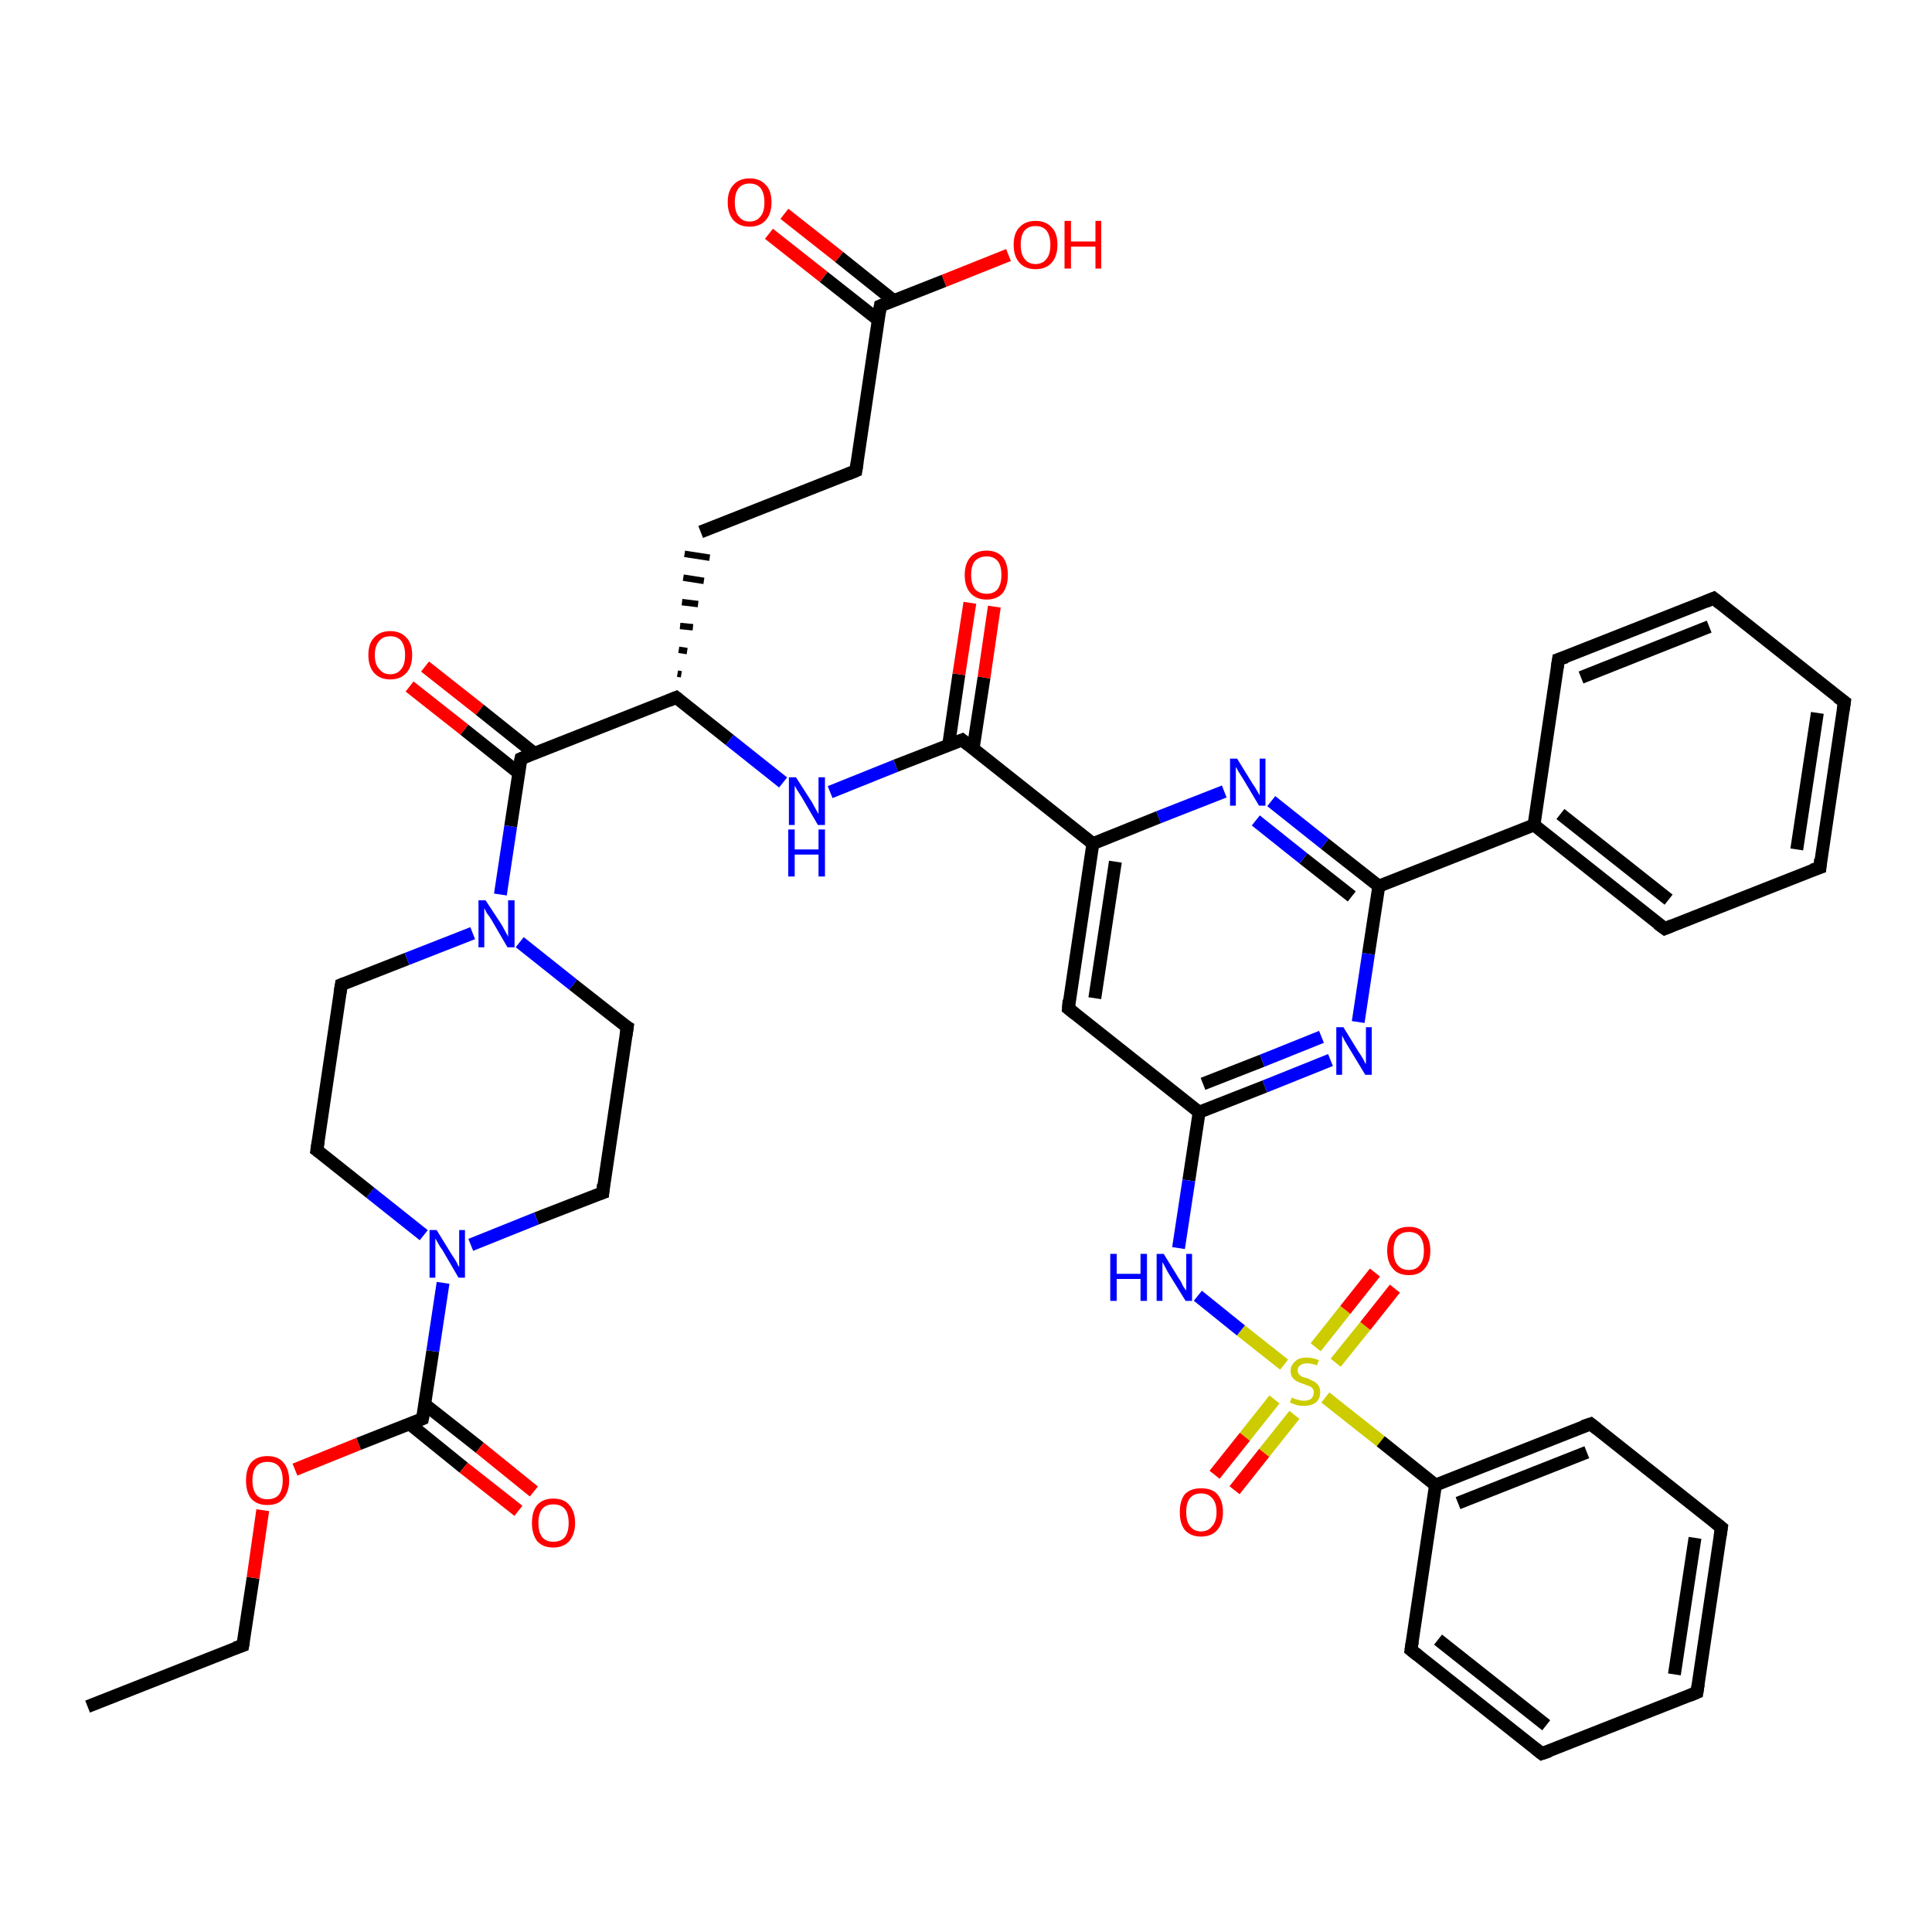 <?xml version='1.0' encoding='iso-8859-1'?>
<svg version='1.1' baseProfile='full'
              xmlns='http://www.w3.org/2000/svg'
                      xmlns:rdkit='http://www.rdkit.org/xml'
                      xmlns:xlink='http://www.w3.org/1999/xlink'
                  xml:space='preserve'
width='300px' height='300px' viewBox='0 0 300 300'>
<!-- END OF HEADER -->
<rect style='opacity:1.0;fill:#FFFFFF;stroke:none' width='300.0' height='300.0' x='0.0' y='0.0'> </rect>
<path class='bond-0 atom-0 atom-1' d='M 13.6,265.0 L 37.7,255.5' style='fill:none;fill-rule:evenodd;stroke:#000000;stroke-width:2.0px;stroke-linecap:butt;stroke-linejoin:miter;stroke-opacity:1' />
<path class='bond-1 atom-1 atom-2' d='M 37.7,255.5 L 39.3,245.0' style='fill:none;fill-rule:evenodd;stroke:#000000;stroke-width:2.0px;stroke-linecap:butt;stroke-linejoin:miter;stroke-opacity:1' />
<path class='bond-1 atom-1 atom-2' d='M 39.3,245.0 L 40.8,234.5' style='fill:none;fill-rule:evenodd;stroke:#FF0000;stroke-width:2.0px;stroke-linecap:butt;stroke-linejoin:miter;stroke-opacity:1' />
<path class='bond-2 atom-2 atom-3' d='M 45.8,228.2 L 55.7,224.2' style='fill:none;fill-rule:evenodd;stroke:#FF0000;stroke-width:2.0px;stroke-linecap:butt;stroke-linejoin:miter;stroke-opacity:1' />
<path class='bond-2 atom-2 atom-3' d='M 55.7,224.2 L 65.6,220.3' style='fill:none;fill-rule:evenodd;stroke:#000000;stroke-width:2.0px;stroke-linecap:butt;stroke-linejoin:miter;stroke-opacity:1' />
<path class='bond-3 atom-3 atom-4' d='M 63.6,221.1 L 72.0,227.9' style='fill:none;fill-rule:evenodd;stroke:#000000;stroke-width:2.0px;stroke-linecap:butt;stroke-linejoin:miter;stroke-opacity:1' />
<path class='bond-3 atom-3 atom-4' d='M 72.0,227.9 L 80.5,234.6' style='fill:none;fill-rule:evenodd;stroke:#FF0000;stroke-width:2.0px;stroke-linecap:butt;stroke-linejoin:miter;stroke-opacity:1' />
<path class='bond-3 atom-3 atom-4' d='M 66.0,218.1 L 74.5,224.8' style='fill:none;fill-rule:evenodd;stroke:#000000;stroke-width:2.0px;stroke-linecap:butt;stroke-linejoin:miter;stroke-opacity:1' />
<path class='bond-3 atom-3 atom-4' d='M 74.5,224.8 L 82.9,231.6' style='fill:none;fill-rule:evenodd;stroke:#FF0000;stroke-width:2.0px;stroke-linecap:butt;stroke-linejoin:miter;stroke-opacity:1' />
<path class='bond-4 atom-3 atom-5' d='M 65.6,220.3 L 67.2,209.8' style='fill:none;fill-rule:evenodd;stroke:#000000;stroke-width:2.0px;stroke-linecap:butt;stroke-linejoin:miter;stroke-opacity:1' />
<path class='bond-4 atom-3 atom-5' d='M 67.2,209.8 L 68.8,199.2' style='fill:none;fill-rule:evenodd;stroke:#0000FF;stroke-width:2.0px;stroke-linecap:butt;stroke-linejoin:miter;stroke-opacity:1' />
<path class='bond-5 atom-5 atom-6' d='M 65.8,191.8 L 57.5,185.2' style='fill:none;fill-rule:evenodd;stroke:#0000FF;stroke-width:2.0px;stroke-linecap:butt;stroke-linejoin:miter;stroke-opacity:1' />
<path class='bond-5 atom-5 atom-6' d='M 57.5,185.2 L 49.2,178.6' style='fill:none;fill-rule:evenodd;stroke:#000000;stroke-width:2.0px;stroke-linecap:butt;stroke-linejoin:miter;stroke-opacity:1' />
<path class='bond-6 atom-6 atom-7' d='M 49.2,178.6 L 53.0,152.9' style='fill:none;fill-rule:evenodd;stroke:#000000;stroke-width:2.0px;stroke-linecap:butt;stroke-linejoin:miter;stroke-opacity:1' />
<path class='bond-7 atom-7 atom-8' d='M 53.0,152.9 L 63.2,148.9' style='fill:none;fill-rule:evenodd;stroke:#000000;stroke-width:2.0px;stroke-linecap:butt;stroke-linejoin:miter;stroke-opacity:1' />
<path class='bond-7 atom-7 atom-8' d='M 63.2,148.9 L 73.4,144.9' style='fill:none;fill-rule:evenodd;stroke:#0000FF;stroke-width:2.0px;stroke-linecap:butt;stroke-linejoin:miter;stroke-opacity:1' />
<path class='bond-8 atom-8 atom-9' d='M 80.7,146.3 L 89.0,152.9' style='fill:none;fill-rule:evenodd;stroke:#0000FF;stroke-width:2.0px;stroke-linecap:butt;stroke-linejoin:miter;stroke-opacity:1' />
<path class='bond-8 atom-8 atom-9' d='M 89.0,152.9 L 97.4,159.5' style='fill:none;fill-rule:evenodd;stroke:#000000;stroke-width:2.0px;stroke-linecap:butt;stroke-linejoin:miter;stroke-opacity:1' />
<path class='bond-9 atom-9 atom-10' d='M 97.4,159.5 L 93.6,185.2' style='fill:none;fill-rule:evenodd;stroke:#000000;stroke-width:2.0px;stroke-linecap:butt;stroke-linejoin:miter;stroke-opacity:1' />
<path class='bond-10 atom-8 atom-11' d='M 77.7,138.9 L 79.3,128.3' style='fill:none;fill-rule:evenodd;stroke:#0000FF;stroke-width:2.0px;stroke-linecap:butt;stroke-linejoin:miter;stroke-opacity:1' />
<path class='bond-10 atom-8 atom-11' d='M 79.3,128.3 L 80.9,117.8' style='fill:none;fill-rule:evenodd;stroke:#000000;stroke-width:2.0px;stroke-linecap:butt;stroke-linejoin:miter;stroke-opacity:1' />
<path class='bond-11 atom-11 atom-12' d='M 83.0,117.0 L 74.5,110.2' style='fill:none;fill-rule:evenodd;stroke:#000000;stroke-width:2.0px;stroke-linecap:butt;stroke-linejoin:miter;stroke-opacity:1' />
<path class='bond-11 atom-11 atom-12' d='M 74.5,110.2 L 66.0,103.5' style='fill:none;fill-rule:evenodd;stroke:#FF0000;stroke-width:2.0px;stroke-linecap:butt;stroke-linejoin:miter;stroke-opacity:1' />
<path class='bond-11 atom-11 atom-12' d='M 80.5,120.0 L 72.1,113.3' style='fill:none;fill-rule:evenodd;stroke:#000000;stroke-width:2.0px;stroke-linecap:butt;stroke-linejoin:miter;stroke-opacity:1' />
<path class='bond-11 atom-11 atom-12' d='M 72.1,113.3 L 63.6,106.6' style='fill:none;fill-rule:evenodd;stroke:#FF0000;stroke-width:2.0px;stroke-linecap:butt;stroke-linejoin:miter;stroke-opacity:1' />
<path class='bond-12 atom-11 atom-13' d='M 80.9,117.8 L 105.0,108.3' style='fill:none;fill-rule:evenodd;stroke:#000000;stroke-width:2.0px;stroke-linecap:butt;stroke-linejoin:miter;stroke-opacity:1' />
<path class='bond-13 atom-13 atom-14' d='M 105.8,104.7 L 105.2,104.6' style='fill:none;fill-rule:evenodd;stroke:#000000;stroke-width:1.0px;stroke-linecap:butt;stroke-linejoin:miter;stroke-opacity:1' />
<path class='bond-13 atom-13 atom-14' d='M 106.7,101.1 L 105.4,100.9' style='fill:none;fill-rule:evenodd;stroke:#000000;stroke-width:1.0px;stroke-linecap:butt;stroke-linejoin:miter;stroke-opacity:1' />
<path class='bond-13 atom-13 atom-14' d='M 107.6,97.4 L 105.6,97.2' style='fill:none;fill-rule:evenodd;stroke:#000000;stroke-width:1.0px;stroke-linecap:butt;stroke-linejoin:miter;stroke-opacity:1' />
<path class='bond-13 atom-13 atom-14' d='M 108.4,93.8 L 105.9,93.5' style='fill:none;fill-rule:evenodd;stroke:#000000;stroke-width:1.0px;stroke-linecap:butt;stroke-linejoin:miter;stroke-opacity:1' />
<path class='bond-13 atom-13 atom-14' d='M 109.3,90.2 L 106.1,89.7' style='fill:none;fill-rule:evenodd;stroke:#000000;stroke-width:1.0px;stroke-linecap:butt;stroke-linejoin:miter;stroke-opacity:1' />
<path class='bond-13 atom-13 atom-14' d='M 110.2,86.6 L 106.3,86.0' style='fill:none;fill-rule:evenodd;stroke:#000000;stroke-width:1.0px;stroke-linecap:butt;stroke-linejoin:miter;stroke-opacity:1' />
<path class='bond-14 atom-14 atom-15' d='M 108.8,82.6 L 132.9,73.1' style='fill:none;fill-rule:evenodd;stroke:#000000;stroke-width:2.0px;stroke-linecap:butt;stroke-linejoin:miter;stroke-opacity:1' />
<path class='bond-15 atom-15 atom-16' d='M 132.9,73.1 L 136.7,47.5' style='fill:none;fill-rule:evenodd;stroke:#000000;stroke-width:2.0px;stroke-linecap:butt;stroke-linejoin:miter;stroke-opacity:1' />
<path class='bond-16 atom-16 atom-17' d='M 136.7,47.5 L 146.6,43.6' style='fill:none;fill-rule:evenodd;stroke:#000000;stroke-width:2.0px;stroke-linecap:butt;stroke-linejoin:miter;stroke-opacity:1' />
<path class='bond-16 atom-16 atom-17' d='M 146.6,43.6 L 156.6,39.6' style='fill:none;fill-rule:evenodd;stroke:#FF0000;stroke-width:2.0px;stroke-linecap:butt;stroke-linejoin:miter;stroke-opacity:1' />
<path class='bond-17 atom-16 atom-18' d='M 138.8,46.7 L 130.3,39.9' style='fill:none;fill-rule:evenodd;stroke:#000000;stroke-width:2.0px;stroke-linecap:butt;stroke-linejoin:miter;stroke-opacity:1' />
<path class='bond-17 atom-16 atom-18' d='M 130.3,39.9 L 121.8,33.2' style='fill:none;fill-rule:evenodd;stroke:#FF0000;stroke-width:2.0px;stroke-linecap:butt;stroke-linejoin:miter;stroke-opacity:1' />
<path class='bond-17 atom-16 atom-18' d='M 136.4,49.7 L 127.9,43.0' style='fill:none;fill-rule:evenodd;stroke:#000000;stroke-width:2.0px;stroke-linecap:butt;stroke-linejoin:miter;stroke-opacity:1' />
<path class='bond-17 atom-16 atom-18' d='M 127.9,43.0 L 119.4,36.3' style='fill:none;fill-rule:evenodd;stroke:#FF0000;stroke-width:2.0px;stroke-linecap:butt;stroke-linejoin:miter;stroke-opacity:1' />
<path class='bond-18 atom-13 atom-19' d='M 105.0,108.3 L 113.3,114.9' style='fill:none;fill-rule:evenodd;stroke:#000000;stroke-width:2.0px;stroke-linecap:butt;stroke-linejoin:miter;stroke-opacity:1' />
<path class='bond-18 atom-13 atom-19' d='M 113.3,114.9 L 121.6,121.5' style='fill:none;fill-rule:evenodd;stroke:#0000FF;stroke-width:2.0px;stroke-linecap:butt;stroke-linejoin:miter;stroke-opacity:1' />
<path class='bond-19 atom-19 atom-20' d='M 128.9,123.0 L 139.1,118.9' style='fill:none;fill-rule:evenodd;stroke:#0000FF;stroke-width:2.0px;stroke-linecap:butt;stroke-linejoin:miter;stroke-opacity:1' />
<path class='bond-19 atom-19 atom-20' d='M 139.1,118.9 L 149.4,114.9' style='fill:none;fill-rule:evenodd;stroke:#000000;stroke-width:2.0px;stroke-linecap:butt;stroke-linejoin:miter;stroke-opacity:1' />
<path class='bond-20 atom-20 atom-21' d='M 151.1,116.3 L 152.8,105.2' style='fill:none;fill-rule:evenodd;stroke:#000000;stroke-width:2.0px;stroke-linecap:butt;stroke-linejoin:miter;stroke-opacity:1' />
<path class='bond-20 atom-20 atom-21' d='M 152.8,105.2 L 154.4,94.2' style='fill:none;fill-rule:evenodd;stroke:#FF0000;stroke-width:2.0px;stroke-linecap:butt;stroke-linejoin:miter;stroke-opacity:1' />
<path class='bond-20 atom-20 atom-21' d='M 147.3,115.7 L 148.9,104.7' style='fill:none;fill-rule:evenodd;stroke:#000000;stroke-width:2.0px;stroke-linecap:butt;stroke-linejoin:miter;stroke-opacity:1' />
<path class='bond-20 atom-20 atom-21' d='M 148.9,104.7 L 150.6,93.6' style='fill:none;fill-rule:evenodd;stroke:#FF0000;stroke-width:2.0px;stroke-linecap:butt;stroke-linejoin:miter;stroke-opacity:1' />
<path class='bond-21 atom-20 atom-22' d='M 149.4,114.9 L 169.7,131.0' style='fill:none;fill-rule:evenodd;stroke:#000000;stroke-width:2.0px;stroke-linecap:butt;stroke-linejoin:miter;stroke-opacity:1' />
<path class='bond-22 atom-22 atom-23' d='M 169.7,131.0 L 165.9,156.6' style='fill:none;fill-rule:evenodd;stroke:#000000;stroke-width:2.0px;stroke-linecap:butt;stroke-linejoin:miter;stroke-opacity:1' />
<path class='bond-22 atom-22 atom-23' d='M 173.2,133.8 L 170.0,155.0' style='fill:none;fill-rule:evenodd;stroke:#000000;stroke-width:2.0px;stroke-linecap:butt;stroke-linejoin:miter;stroke-opacity:1' />
<path class='bond-23 atom-23 atom-24' d='M 165.9,156.6 L 186.2,172.7' style='fill:none;fill-rule:evenodd;stroke:#000000;stroke-width:2.0px;stroke-linecap:butt;stroke-linejoin:miter;stroke-opacity:1' />
<path class='bond-24 atom-24 atom-25' d='M 186.2,172.7 L 184.6,183.3' style='fill:none;fill-rule:evenodd;stroke:#000000;stroke-width:2.0px;stroke-linecap:butt;stroke-linejoin:miter;stroke-opacity:1' />
<path class='bond-24 atom-24 atom-25' d='M 184.6,183.3 L 183.0,193.8' style='fill:none;fill-rule:evenodd;stroke:#0000FF;stroke-width:2.0px;stroke-linecap:butt;stroke-linejoin:miter;stroke-opacity:1' />
<path class='bond-25 atom-25 atom-26' d='M 186.0,201.2 L 192.7,206.6' style='fill:none;fill-rule:evenodd;stroke:#0000FF;stroke-width:2.0px;stroke-linecap:butt;stroke-linejoin:miter;stroke-opacity:1' />
<path class='bond-25 atom-25 atom-26' d='M 192.7,206.6 L 199.4,211.9' style='fill:none;fill-rule:evenodd;stroke:#CCCC00;stroke-width:2.0px;stroke-linecap:butt;stroke-linejoin:miter;stroke-opacity:1' />
<path class='bond-26 atom-26 atom-27' d='M 207.4,211.6 L 212.0,205.9' style='fill:none;fill-rule:evenodd;stroke:#CCCC00;stroke-width:2.0px;stroke-linecap:butt;stroke-linejoin:miter;stroke-opacity:1' />
<path class='bond-26 atom-26 atom-27' d='M 212.0,205.9 L 216.6,200.1' style='fill:none;fill-rule:evenodd;stroke:#FF0000;stroke-width:2.0px;stroke-linecap:butt;stroke-linejoin:miter;stroke-opacity:1' />
<path class='bond-26 atom-26 atom-27' d='M 204.3,209.2 L 208.9,203.4' style='fill:none;fill-rule:evenodd;stroke:#CCCC00;stroke-width:2.0px;stroke-linecap:butt;stroke-linejoin:miter;stroke-opacity:1' />
<path class='bond-26 atom-26 atom-27' d='M 208.9,203.4 L 213.5,197.6' style='fill:none;fill-rule:evenodd;stroke:#FF0000;stroke-width:2.0px;stroke-linecap:butt;stroke-linejoin:miter;stroke-opacity:1' />
<path class='bond-27 atom-26 atom-28' d='M 197.9,217.3 L 193.3,223.1' style='fill:none;fill-rule:evenodd;stroke:#CCCC00;stroke-width:2.0px;stroke-linecap:butt;stroke-linejoin:miter;stroke-opacity:1' />
<path class='bond-27 atom-26 atom-28' d='M 193.3,223.1 L 188.6,229.0' style='fill:none;fill-rule:evenodd;stroke:#FF0000;stroke-width:2.0px;stroke-linecap:butt;stroke-linejoin:miter;stroke-opacity:1' />
<path class='bond-27 atom-26 atom-28' d='M 201.0,219.7 L 196.3,225.6' style='fill:none;fill-rule:evenodd;stroke:#CCCC00;stroke-width:2.0px;stroke-linecap:butt;stroke-linejoin:miter;stroke-opacity:1' />
<path class='bond-27 atom-26 atom-28' d='M 196.3,225.6 L 191.7,231.4' style='fill:none;fill-rule:evenodd;stroke:#FF0000;stroke-width:2.0px;stroke-linecap:butt;stroke-linejoin:miter;stroke-opacity:1' />
<path class='bond-28 atom-26 atom-29' d='M 205.8,217.0 L 214.4,223.8' style='fill:none;fill-rule:evenodd;stroke:#CCCC00;stroke-width:2.0px;stroke-linecap:butt;stroke-linejoin:miter;stroke-opacity:1' />
<path class='bond-28 atom-26 atom-29' d='M 214.4,223.8 L 222.9,230.6' style='fill:none;fill-rule:evenodd;stroke:#000000;stroke-width:2.0px;stroke-linecap:butt;stroke-linejoin:miter;stroke-opacity:1' />
<path class='bond-29 atom-29 atom-30' d='M 222.9,230.6 L 247.0,221.1' style='fill:none;fill-rule:evenodd;stroke:#000000;stroke-width:2.0px;stroke-linecap:butt;stroke-linejoin:miter;stroke-opacity:1' />
<path class='bond-29 atom-29 atom-30' d='M 226.4,233.4 L 246.4,225.5' style='fill:none;fill-rule:evenodd;stroke:#000000;stroke-width:2.0px;stroke-linecap:butt;stroke-linejoin:miter;stroke-opacity:1' />
<path class='bond-30 atom-30 atom-31' d='M 247.0,221.1 L 267.3,237.2' style='fill:none;fill-rule:evenodd;stroke:#000000;stroke-width:2.0px;stroke-linecap:butt;stroke-linejoin:miter;stroke-opacity:1' />
<path class='bond-31 atom-31 atom-32' d='M 267.3,237.2 L 263.5,262.8' style='fill:none;fill-rule:evenodd;stroke:#000000;stroke-width:2.0px;stroke-linecap:butt;stroke-linejoin:miter;stroke-opacity:1' />
<path class='bond-31 atom-31 atom-32' d='M 263.2,238.8 L 260.0,260.0' style='fill:none;fill-rule:evenodd;stroke:#000000;stroke-width:2.0px;stroke-linecap:butt;stroke-linejoin:miter;stroke-opacity:1' />
<path class='bond-32 atom-32 atom-33' d='M 263.5,262.8 L 239.4,272.3' style='fill:none;fill-rule:evenodd;stroke:#000000;stroke-width:2.0px;stroke-linecap:butt;stroke-linejoin:miter;stroke-opacity:1' />
<path class='bond-33 atom-33 atom-34' d='M 239.4,272.3 L 219.1,256.2' style='fill:none;fill-rule:evenodd;stroke:#000000;stroke-width:2.0px;stroke-linecap:butt;stroke-linejoin:miter;stroke-opacity:1' />
<path class='bond-33 atom-33 atom-34' d='M 240.1,267.9 L 223.3,254.6' style='fill:none;fill-rule:evenodd;stroke:#000000;stroke-width:2.0px;stroke-linecap:butt;stroke-linejoin:miter;stroke-opacity:1' />
<path class='bond-34 atom-24 atom-35' d='M 186.2,172.7 L 196.4,168.7' style='fill:none;fill-rule:evenodd;stroke:#000000;stroke-width:2.0px;stroke-linecap:butt;stroke-linejoin:miter;stroke-opacity:1' />
<path class='bond-34 atom-24 atom-35' d='M 196.4,168.7 L 206.6,164.6' style='fill:none;fill-rule:evenodd;stroke:#0000FF;stroke-width:2.0px;stroke-linecap:butt;stroke-linejoin:miter;stroke-opacity:1' />
<path class='bond-34 atom-24 atom-35' d='M 186.8,168.3 L 196.0,164.7' style='fill:none;fill-rule:evenodd;stroke:#000000;stroke-width:2.0px;stroke-linecap:butt;stroke-linejoin:miter;stroke-opacity:1' />
<path class='bond-34 atom-24 atom-35' d='M 196.0,164.7 L 205.2,161.0' style='fill:none;fill-rule:evenodd;stroke:#0000FF;stroke-width:2.0px;stroke-linecap:butt;stroke-linejoin:miter;stroke-opacity:1' />
<path class='bond-35 atom-35 atom-36' d='M 210.9,158.7 L 212.5,148.1' style='fill:none;fill-rule:evenodd;stroke:#0000FF;stroke-width:2.0px;stroke-linecap:butt;stroke-linejoin:miter;stroke-opacity:1' />
<path class='bond-35 atom-35 atom-36' d='M 212.5,148.1 L 214.1,137.6' style='fill:none;fill-rule:evenodd;stroke:#000000;stroke-width:2.0px;stroke-linecap:butt;stroke-linejoin:miter;stroke-opacity:1' />
<path class='bond-36 atom-36 atom-37' d='M 214.1,137.6 L 205.7,131.0' style='fill:none;fill-rule:evenodd;stroke:#000000;stroke-width:2.0px;stroke-linecap:butt;stroke-linejoin:miter;stroke-opacity:1' />
<path class='bond-36 atom-36 atom-37' d='M 205.7,131.0 L 197.4,124.4' style='fill:none;fill-rule:evenodd;stroke:#0000FF;stroke-width:2.0px;stroke-linecap:butt;stroke-linejoin:miter;stroke-opacity:1' />
<path class='bond-36 atom-36 atom-37' d='M 209.9,139.2 L 202.4,133.3' style='fill:none;fill-rule:evenodd;stroke:#000000;stroke-width:2.0px;stroke-linecap:butt;stroke-linejoin:miter;stroke-opacity:1' />
<path class='bond-36 atom-36 atom-37' d='M 202.4,133.3 L 195.0,127.4' style='fill:none;fill-rule:evenodd;stroke:#0000FF;stroke-width:2.0px;stroke-linecap:butt;stroke-linejoin:miter;stroke-opacity:1' />
<path class='bond-37 atom-36 atom-38' d='M 214.1,137.6 L 238.2,128.1' style='fill:none;fill-rule:evenodd;stroke:#000000;stroke-width:2.0px;stroke-linecap:butt;stroke-linejoin:miter;stroke-opacity:1' />
<path class='bond-38 atom-38 atom-39' d='M 238.2,128.1 L 258.5,144.2' style='fill:none;fill-rule:evenodd;stroke:#000000;stroke-width:2.0px;stroke-linecap:butt;stroke-linejoin:miter;stroke-opacity:1' />
<path class='bond-38 atom-38 atom-39' d='M 242.3,126.4 L 259.1,139.7' style='fill:none;fill-rule:evenodd;stroke:#000000;stroke-width:2.0px;stroke-linecap:butt;stroke-linejoin:miter;stroke-opacity:1' />
<path class='bond-39 atom-39 atom-40' d='M 258.5,144.2 L 282.6,134.7' style='fill:none;fill-rule:evenodd;stroke:#000000;stroke-width:2.0px;stroke-linecap:butt;stroke-linejoin:miter;stroke-opacity:1' />
<path class='bond-40 atom-40 atom-41' d='M 282.6,134.7 L 286.4,109.0' style='fill:none;fill-rule:evenodd;stroke:#000000;stroke-width:2.0px;stroke-linecap:butt;stroke-linejoin:miter;stroke-opacity:1' />
<path class='bond-40 atom-40 atom-41' d='M 279.0,131.9 L 282.2,110.7' style='fill:none;fill-rule:evenodd;stroke:#000000;stroke-width:2.0px;stroke-linecap:butt;stroke-linejoin:miter;stroke-opacity:1' />
<path class='bond-41 atom-41 atom-42' d='M 286.4,109.0 L 266.1,92.9' style='fill:none;fill-rule:evenodd;stroke:#000000;stroke-width:2.0px;stroke-linecap:butt;stroke-linejoin:miter;stroke-opacity:1' />
<path class='bond-42 atom-42 atom-43' d='M 266.1,92.9 L 242.0,102.4' style='fill:none;fill-rule:evenodd;stroke:#000000;stroke-width:2.0px;stroke-linecap:butt;stroke-linejoin:miter;stroke-opacity:1' />
<path class='bond-42 atom-42 atom-43' d='M 265.4,97.3 L 245.5,105.2' style='fill:none;fill-rule:evenodd;stroke:#000000;stroke-width:2.0px;stroke-linecap:butt;stroke-linejoin:miter;stroke-opacity:1' />
<path class='bond-43 atom-10 atom-5' d='M 93.6,185.2 L 83.3,189.2' style='fill:none;fill-rule:evenodd;stroke:#000000;stroke-width:2.0px;stroke-linecap:butt;stroke-linejoin:miter;stroke-opacity:1' />
<path class='bond-43 atom-10 atom-5' d='M 83.3,189.2 L 73.1,193.3' style='fill:none;fill-rule:evenodd;stroke:#0000FF;stroke-width:2.0px;stroke-linecap:butt;stroke-linejoin:miter;stroke-opacity:1' />
<path class='bond-44 atom-37 atom-22' d='M 190.1,122.9 L 179.9,126.9' style='fill:none;fill-rule:evenodd;stroke:#0000FF;stroke-width:2.0px;stroke-linecap:butt;stroke-linejoin:miter;stroke-opacity:1' />
<path class='bond-44 atom-37 atom-22' d='M 179.9,126.9 L 169.7,131.0' style='fill:none;fill-rule:evenodd;stroke:#000000;stroke-width:2.0px;stroke-linecap:butt;stroke-linejoin:miter;stroke-opacity:1' />
<path class='bond-45 atom-43 atom-38' d='M 242.0,102.4 L 238.2,128.1' style='fill:none;fill-rule:evenodd;stroke:#000000;stroke-width:2.0px;stroke-linecap:butt;stroke-linejoin:miter;stroke-opacity:1' />
<path class='bond-46 atom-34 atom-29' d='M 219.1,256.2 L 222.9,230.6' style='fill:none;fill-rule:evenodd;stroke:#000000;stroke-width:2.0px;stroke-linecap:butt;stroke-linejoin:miter;stroke-opacity:1' />
<path d='M 36.5,255.9 L 37.7,255.5 L 37.8,254.9' style='fill:none;stroke:#000000;stroke-width:2.0px;stroke-linecap:butt;stroke-linejoin:miter;stroke-opacity:1;' />
<path d='M 65.1,220.5 L 65.6,220.3 L 65.7,219.8' style='fill:none;stroke:#000000;stroke-width:2.0px;stroke-linecap:butt;stroke-linejoin:miter;stroke-opacity:1;' />
<path d='M 49.6,178.9 L 49.2,178.6 L 49.4,177.3' style='fill:none;stroke:#000000;stroke-width:2.0px;stroke-linecap:butt;stroke-linejoin:miter;stroke-opacity:1;' />
<path d='M 52.8,154.2 L 53.0,152.9 L 53.5,152.7' style='fill:none;stroke:#000000;stroke-width:2.0px;stroke-linecap:butt;stroke-linejoin:miter;stroke-opacity:1;' />
<path d='M 96.9,159.2 L 97.4,159.5 L 97.2,160.8' style='fill:none;stroke:#000000;stroke-width:2.0px;stroke-linecap:butt;stroke-linejoin:miter;stroke-opacity:1;' />
<path d='M 93.7,183.9 L 93.6,185.2 L 93.0,185.4' style='fill:none;stroke:#000000;stroke-width:2.0px;stroke-linecap:butt;stroke-linejoin:miter;stroke-opacity:1;' />
<path d='M 80.8,118.3 L 80.9,117.8 L 82.1,117.3' style='fill:none;stroke:#000000;stroke-width:2.0px;stroke-linecap:butt;stroke-linejoin:miter;stroke-opacity:1;' />
<path d='M 103.8,108.8 L 105.0,108.3 L 105.4,108.6' style='fill:none;stroke:#000000;stroke-width:2.0px;stroke-linecap:butt;stroke-linejoin:miter;stroke-opacity:1;' />
<path d='M 131.7,73.6 L 132.9,73.1 L 133.1,71.8' style='fill:none;stroke:#000000;stroke-width:2.0px;stroke-linecap:butt;stroke-linejoin:miter;stroke-opacity:1;' />
<path d='M 136.5,48.8 L 136.7,47.5 L 137.2,47.3' style='fill:none;stroke:#000000;stroke-width:2.0px;stroke-linecap:butt;stroke-linejoin:miter;stroke-opacity:1;' />
<path d='M 148.9,115.1 L 149.4,114.9 L 150.4,115.7' style='fill:none;stroke:#000000;stroke-width:2.0px;stroke-linecap:butt;stroke-linejoin:miter;stroke-opacity:1;' />
<path d='M 166.0,155.3 L 165.9,156.6 L 166.9,157.4' style='fill:none;stroke:#000000;stroke-width:2.0px;stroke-linecap:butt;stroke-linejoin:miter;stroke-opacity:1;' />
<path d='M 245.8,221.5 L 247.0,221.1 L 248.0,221.9' style='fill:none;stroke:#000000;stroke-width:2.0px;stroke-linecap:butt;stroke-linejoin:miter;stroke-opacity:1;' />
<path d='M 266.3,236.4 L 267.3,237.2 L 267.1,238.5' style='fill:none;stroke:#000000;stroke-width:2.0px;stroke-linecap:butt;stroke-linejoin:miter;stroke-opacity:1;' />
<path d='M 263.7,261.5 L 263.5,262.8 L 262.3,263.3' style='fill:none;stroke:#000000;stroke-width:2.0px;stroke-linecap:butt;stroke-linejoin:miter;stroke-opacity:1;' />
<path d='M 240.6,271.9 L 239.4,272.3 L 238.4,271.5' style='fill:none;stroke:#000000;stroke-width:2.0px;stroke-linecap:butt;stroke-linejoin:miter;stroke-opacity:1;' />
<path d='M 220.1,257.0 L 219.1,256.2 L 219.3,254.9' style='fill:none;stroke:#000000;stroke-width:2.0px;stroke-linecap:butt;stroke-linejoin:miter;stroke-opacity:1;' />
<path d='M 257.4,143.4 L 258.5,144.2 L 259.7,143.7' style='fill:none;stroke:#000000;stroke-width:2.0px;stroke-linecap:butt;stroke-linejoin:miter;stroke-opacity:1;' />
<path d='M 281.4,135.1 L 282.6,134.7 L 282.7,133.4' style='fill:none;stroke:#000000;stroke-width:2.0px;stroke-linecap:butt;stroke-linejoin:miter;stroke-opacity:1;' />
<path d='M 286.2,110.3 L 286.4,109.0 L 285.3,108.2' style='fill:none;stroke:#000000;stroke-width:2.0px;stroke-linecap:butt;stroke-linejoin:miter;stroke-opacity:1;' />
<path d='M 267.1,93.7 L 266.1,92.9 L 264.9,93.4' style='fill:none;stroke:#000000;stroke-width:2.0px;stroke-linecap:butt;stroke-linejoin:miter;stroke-opacity:1;' />
<path d='M 243.2,102.0 L 242.0,102.4 L 241.8,103.7' style='fill:none;stroke:#000000;stroke-width:2.0px;stroke-linecap:butt;stroke-linejoin:miter;stroke-opacity:1;' />
<path class='atom-2' d='M 38.2 229.9
Q 38.2 228.1, 39.0 227.1
Q 39.9 226.1, 41.5 226.1
Q 43.2 226.1, 44.0 227.1
Q 44.9 228.1, 44.9 229.9
Q 44.9 231.6, 44.0 232.7
Q 43.2 233.7, 41.5 233.7
Q 39.9 233.7, 39.0 232.7
Q 38.2 231.7, 38.2 229.9
M 41.5 232.8
Q 42.7 232.8, 43.3 232.1
Q 43.9 231.3, 43.9 229.9
Q 43.9 228.4, 43.3 227.7
Q 42.7 227.0, 41.5 227.0
Q 40.4 227.0, 39.8 227.7
Q 39.2 228.4, 39.2 229.9
Q 39.2 231.3, 39.8 232.1
Q 40.4 232.8, 41.5 232.8
' fill='#FF0000'/>
<path class='atom-4' d='M 82.6 236.5
Q 82.6 234.7, 83.4 233.7
Q 84.3 232.7, 85.9 232.7
Q 87.6 232.7, 88.4 233.7
Q 89.3 234.7, 89.3 236.5
Q 89.3 238.2, 88.4 239.3
Q 87.5 240.3, 85.9 240.3
Q 84.3 240.3, 83.4 239.3
Q 82.6 238.2, 82.6 236.5
M 85.9 239.4
Q 87.1 239.4, 87.7 238.7
Q 88.3 237.9, 88.3 236.5
Q 88.3 235.0, 87.7 234.3
Q 87.1 233.6, 85.9 233.6
Q 84.8 233.6, 84.2 234.3
Q 83.6 235.0, 83.6 236.5
Q 83.6 237.9, 84.2 238.7
Q 84.8 239.4, 85.9 239.4
' fill='#FF0000'/>
<path class='atom-5' d='M 67.8 191.0
L 70.2 194.9
Q 70.5 195.3, 70.9 196.0
Q 71.2 196.7, 71.3 196.7
L 71.3 191.0
L 72.2 191.0
L 72.2 198.4
L 71.2 198.4
L 68.7 194.1
Q 68.3 193.6, 68.0 193.0
Q 67.7 192.5, 67.6 192.3
L 67.6 198.4
L 66.7 198.4
L 66.7 191.0
L 67.8 191.0
' fill='#0000FF'/>
<path class='atom-8' d='M 75.4 139.8
L 77.9 143.6
Q 78.1 144.0, 78.5 144.7
Q 78.9 145.4, 78.9 145.5
L 78.9 139.8
L 79.9 139.8
L 79.9 147.1
L 78.8 147.1
L 76.3 142.8
Q 76.0 142.3, 75.6 141.8
Q 75.3 141.2, 75.2 141.0
L 75.2 147.1
L 74.3 147.1
L 74.3 139.8
L 75.4 139.8
' fill='#0000FF'/>
<path class='atom-12' d='M 57.2 101.7
Q 57.2 99.9, 58.1 99.0
Q 59.0 98.0, 60.6 98.0
Q 62.2 98.0, 63.1 99.0
Q 64.0 99.9, 64.0 101.7
Q 64.0 103.5, 63.1 104.5
Q 62.2 105.5, 60.6 105.5
Q 59.0 105.5, 58.1 104.5
Q 57.2 103.5, 57.2 101.7
M 60.6 104.7
Q 61.7 104.7, 62.3 103.9
Q 62.9 103.2, 62.9 101.7
Q 62.9 100.3, 62.3 99.5
Q 61.7 98.8, 60.6 98.8
Q 59.5 98.8, 58.9 99.5
Q 58.2 100.3, 58.2 101.7
Q 58.2 103.2, 58.9 103.9
Q 59.5 104.7, 60.6 104.7
' fill='#FF0000'/>
<path class='atom-17' d='M 157.4 38.0
Q 157.4 36.2, 158.3 35.3
Q 159.2 34.3, 160.8 34.3
Q 162.4 34.3, 163.3 35.3
Q 164.2 36.2, 164.2 38.0
Q 164.2 39.8, 163.3 40.8
Q 162.4 41.8, 160.8 41.8
Q 159.2 41.8, 158.3 40.8
Q 157.4 39.8, 157.4 38.0
M 160.8 41.0
Q 161.9 41.0, 162.5 40.2
Q 163.1 39.5, 163.1 38.0
Q 163.1 36.6, 162.5 35.8
Q 161.9 35.1, 160.8 35.1
Q 159.7 35.1, 159.1 35.8
Q 158.5 36.5, 158.5 38.0
Q 158.5 39.5, 159.1 40.2
Q 159.7 41.0, 160.8 41.0
' fill='#FF0000'/>
<path class='atom-17' d='M 165.3 34.3
L 166.3 34.3
L 166.3 37.5
L 170.1 37.5
L 170.1 34.3
L 171.0 34.3
L 171.0 41.7
L 170.1 41.7
L 170.1 38.3
L 166.3 38.3
L 166.3 41.7
L 165.3 41.7
L 165.3 34.3
' fill='#FF0000'/>
<path class='atom-18' d='M 113.0 31.4
Q 113.0 29.6, 113.9 28.7
Q 114.8 27.7, 116.4 27.7
Q 118.0 27.7, 118.9 28.7
Q 119.8 29.6, 119.8 31.4
Q 119.8 33.2, 118.9 34.2
Q 118.0 35.2, 116.4 35.2
Q 114.8 35.2, 113.9 34.2
Q 113.0 33.2, 113.0 31.4
M 116.4 34.4
Q 117.5 34.4, 118.1 33.6
Q 118.7 32.9, 118.7 31.4
Q 118.7 30.0, 118.1 29.2
Q 117.5 28.5, 116.4 28.5
Q 115.3 28.5, 114.7 29.2
Q 114.1 30.0, 114.1 31.4
Q 114.1 32.9, 114.7 33.6
Q 115.3 34.4, 116.4 34.4
' fill='#FF0000'/>
<path class='atom-19' d='M 123.6 120.7
L 126.1 124.6
Q 126.3 125.0, 126.7 125.7
Q 127.1 126.4, 127.1 126.4
L 127.1 120.7
L 128.1 120.7
L 128.1 128.1
L 127.0 128.1
L 124.5 123.8
Q 124.2 123.3, 123.8 122.7
Q 123.5 122.2, 123.4 122.0
L 123.4 128.1
L 122.5 128.1
L 122.5 120.7
L 123.6 120.7
' fill='#0000FF'/>
<path class='atom-19' d='M 122.4 128.8
L 123.4 128.8
L 123.4 131.9
L 127.1 131.9
L 127.1 128.8
L 128.1 128.8
L 128.1 136.1
L 127.1 136.1
L 127.1 132.7
L 123.4 132.7
L 123.4 136.1
L 122.4 136.1
L 122.4 128.8
' fill='#0000FF'/>
<path class='atom-21' d='M 149.8 89.3
Q 149.8 87.5, 150.7 86.5
Q 151.6 85.5, 153.2 85.5
Q 154.8 85.5, 155.7 86.5
Q 156.5 87.5, 156.5 89.3
Q 156.5 91.0, 155.7 92.1
Q 154.8 93.1, 153.2 93.1
Q 151.6 93.1, 150.7 92.1
Q 149.8 91.1, 149.8 89.3
M 153.2 92.2
Q 154.3 92.2, 154.9 91.5
Q 155.5 90.7, 155.5 89.3
Q 155.5 87.8, 154.9 87.1
Q 154.3 86.4, 153.2 86.4
Q 152.1 86.4, 151.4 87.1
Q 150.8 87.8, 150.8 89.3
Q 150.8 90.7, 151.4 91.5
Q 152.1 92.2, 153.2 92.2
' fill='#FF0000'/>
<path class='atom-25' d='M 172.4 194.7
L 173.4 194.7
L 173.4 197.8
L 177.1 197.8
L 177.1 194.7
L 178.1 194.7
L 178.1 202.0
L 177.1 202.0
L 177.1 198.6
L 173.4 198.6
L 173.4 202.0
L 172.4 202.0
L 172.4 194.7
' fill='#0000FF'/>
<path class='atom-25' d='M 180.7 194.7
L 183.1 198.6
Q 183.4 199.0, 183.7 199.7
Q 184.1 200.3, 184.2 200.4
L 184.2 194.7
L 185.1 194.7
L 185.1 202.0
L 184.1 202.0
L 181.5 197.8
Q 181.2 197.3, 180.9 196.7
Q 180.6 196.1, 180.5 196.0
L 180.5 202.0
L 179.6 202.0
L 179.6 194.7
L 180.7 194.7
' fill='#0000FF'/>
<path class='atom-26' d='M 200.6 217.0
Q 200.6 217.0, 201.0 217.2
Q 201.3 217.3, 201.7 217.4
Q 202.1 217.5, 202.5 217.5
Q 203.2 217.5, 203.6 217.2
Q 204.0 216.8, 204.0 216.2
Q 204.0 215.8, 203.8 215.6
Q 203.6 215.3, 203.2 215.2
Q 202.9 215.1, 202.4 214.9
Q 201.8 214.7, 201.4 214.5
Q 201.0 214.3, 200.7 213.9
Q 200.4 213.5, 200.4 212.9
Q 200.4 212.0, 201.1 211.4
Q 201.7 210.8, 202.9 210.8
Q 203.8 210.8, 204.8 211.2
L 204.5 212.0
Q 203.6 211.7, 203.0 211.7
Q 202.3 211.7, 201.9 212.0
Q 201.5 212.2, 201.5 212.8
Q 201.5 213.1, 201.7 213.4
Q 201.9 213.6, 202.2 213.8
Q 202.5 213.9, 203.0 214.0
Q 203.6 214.3, 204.0 214.5
Q 204.4 214.7, 204.7 215.1
Q 205.0 215.5, 205.0 216.2
Q 205.0 217.2, 204.3 217.8
Q 203.6 218.3, 202.5 218.3
Q 201.9 218.3, 201.4 218.2
Q 200.9 218.0, 200.3 217.8
L 200.6 217.0
' fill='#CCCC00'/>
<path class='atom-27' d='M 215.4 194.2
Q 215.4 192.4, 216.3 191.5
Q 217.1 190.5, 218.8 190.5
Q 220.4 190.5, 221.2 191.5
Q 222.1 192.4, 222.1 194.2
Q 222.1 196.0, 221.2 197.0
Q 220.4 198.0, 218.8 198.0
Q 217.1 198.0, 216.3 197.0
Q 215.4 196.0, 215.4 194.2
M 218.8 197.2
Q 219.9 197.2, 220.5 196.4
Q 221.1 195.7, 221.1 194.2
Q 221.1 192.8, 220.5 192.0
Q 219.9 191.3, 218.8 191.3
Q 217.6 191.3, 217.0 192.0
Q 216.4 192.7, 216.4 194.2
Q 216.4 195.7, 217.0 196.4
Q 217.6 197.2, 218.8 197.2
' fill='#FF0000'/>
<path class='atom-28' d='M 183.2 234.8
Q 183.2 233.0, 184.0 232.0
Q 184.9 231.1, 186.5 231.1
Q 188.2 231.1, 189.0 232.0
Q 189.9 233.0, 189.9 234.8
Q 189.9 236.6, 189.0 237.6
Q 188.1 238.6, 186.5 238.6
Q 184.9 238.6, 184.0 237.6
Q 183.2 236.6, 183.2 234.8
M 186.5 237.8
Q 187.6 237.8, 188.2 237.0
Q 188.9 236.3, 188.9 234.8
Q 188.9 233.3, 188.2 232.6
Q 187.6 231.9, 186.5 231.9
Q 185.4 231.9, 184.8 232.6
Q 184.2 233.3, 184.2 234.8
Q 184.2 236.3, 184.8 237.0
Q 185.4 237.8, 186.5 237.8
' fill='#FF0000'/>
<path class='atom-35' d='M 208.6 159.5
L 211.0 163.4
Q 211.3 163.8, 211.7 164.5
Q 212.0 165.2, 212.1 165.2
L 212.1 159.5
L 213.0 159.5
L 213.0 166.9
L 212.0 166.9
L 209.4 162.6
Q 209.1 162.1, 208.8 161.6
Q 208.5 161.0, 208.4 160.8
L 208.4 166.9
L 207.5 166.9
L 207.5 159.5
L 208.6 159.5
' fill='#0000FF'/>
<path class='atom-37' d='M 192.1 117.8
L 194.5 121.7
Q 194.8 122.1, 195.2 122.8
Q 195.6 123.5, 195.6 123.5
L 195.6 117.8
L 196.5 117.8
L 196.5 125.1
L 195.5 125.1
L 193.0 120.9
Q 192.7 120.4, 192.3 119.8
Q 192.0 119.2, 191.9 119.1
L 191.9 125.1
L 191.0 125.1
L 191.0 117.8
L 192.1 117.8
' fill='#0000FF'/>
</svg>

